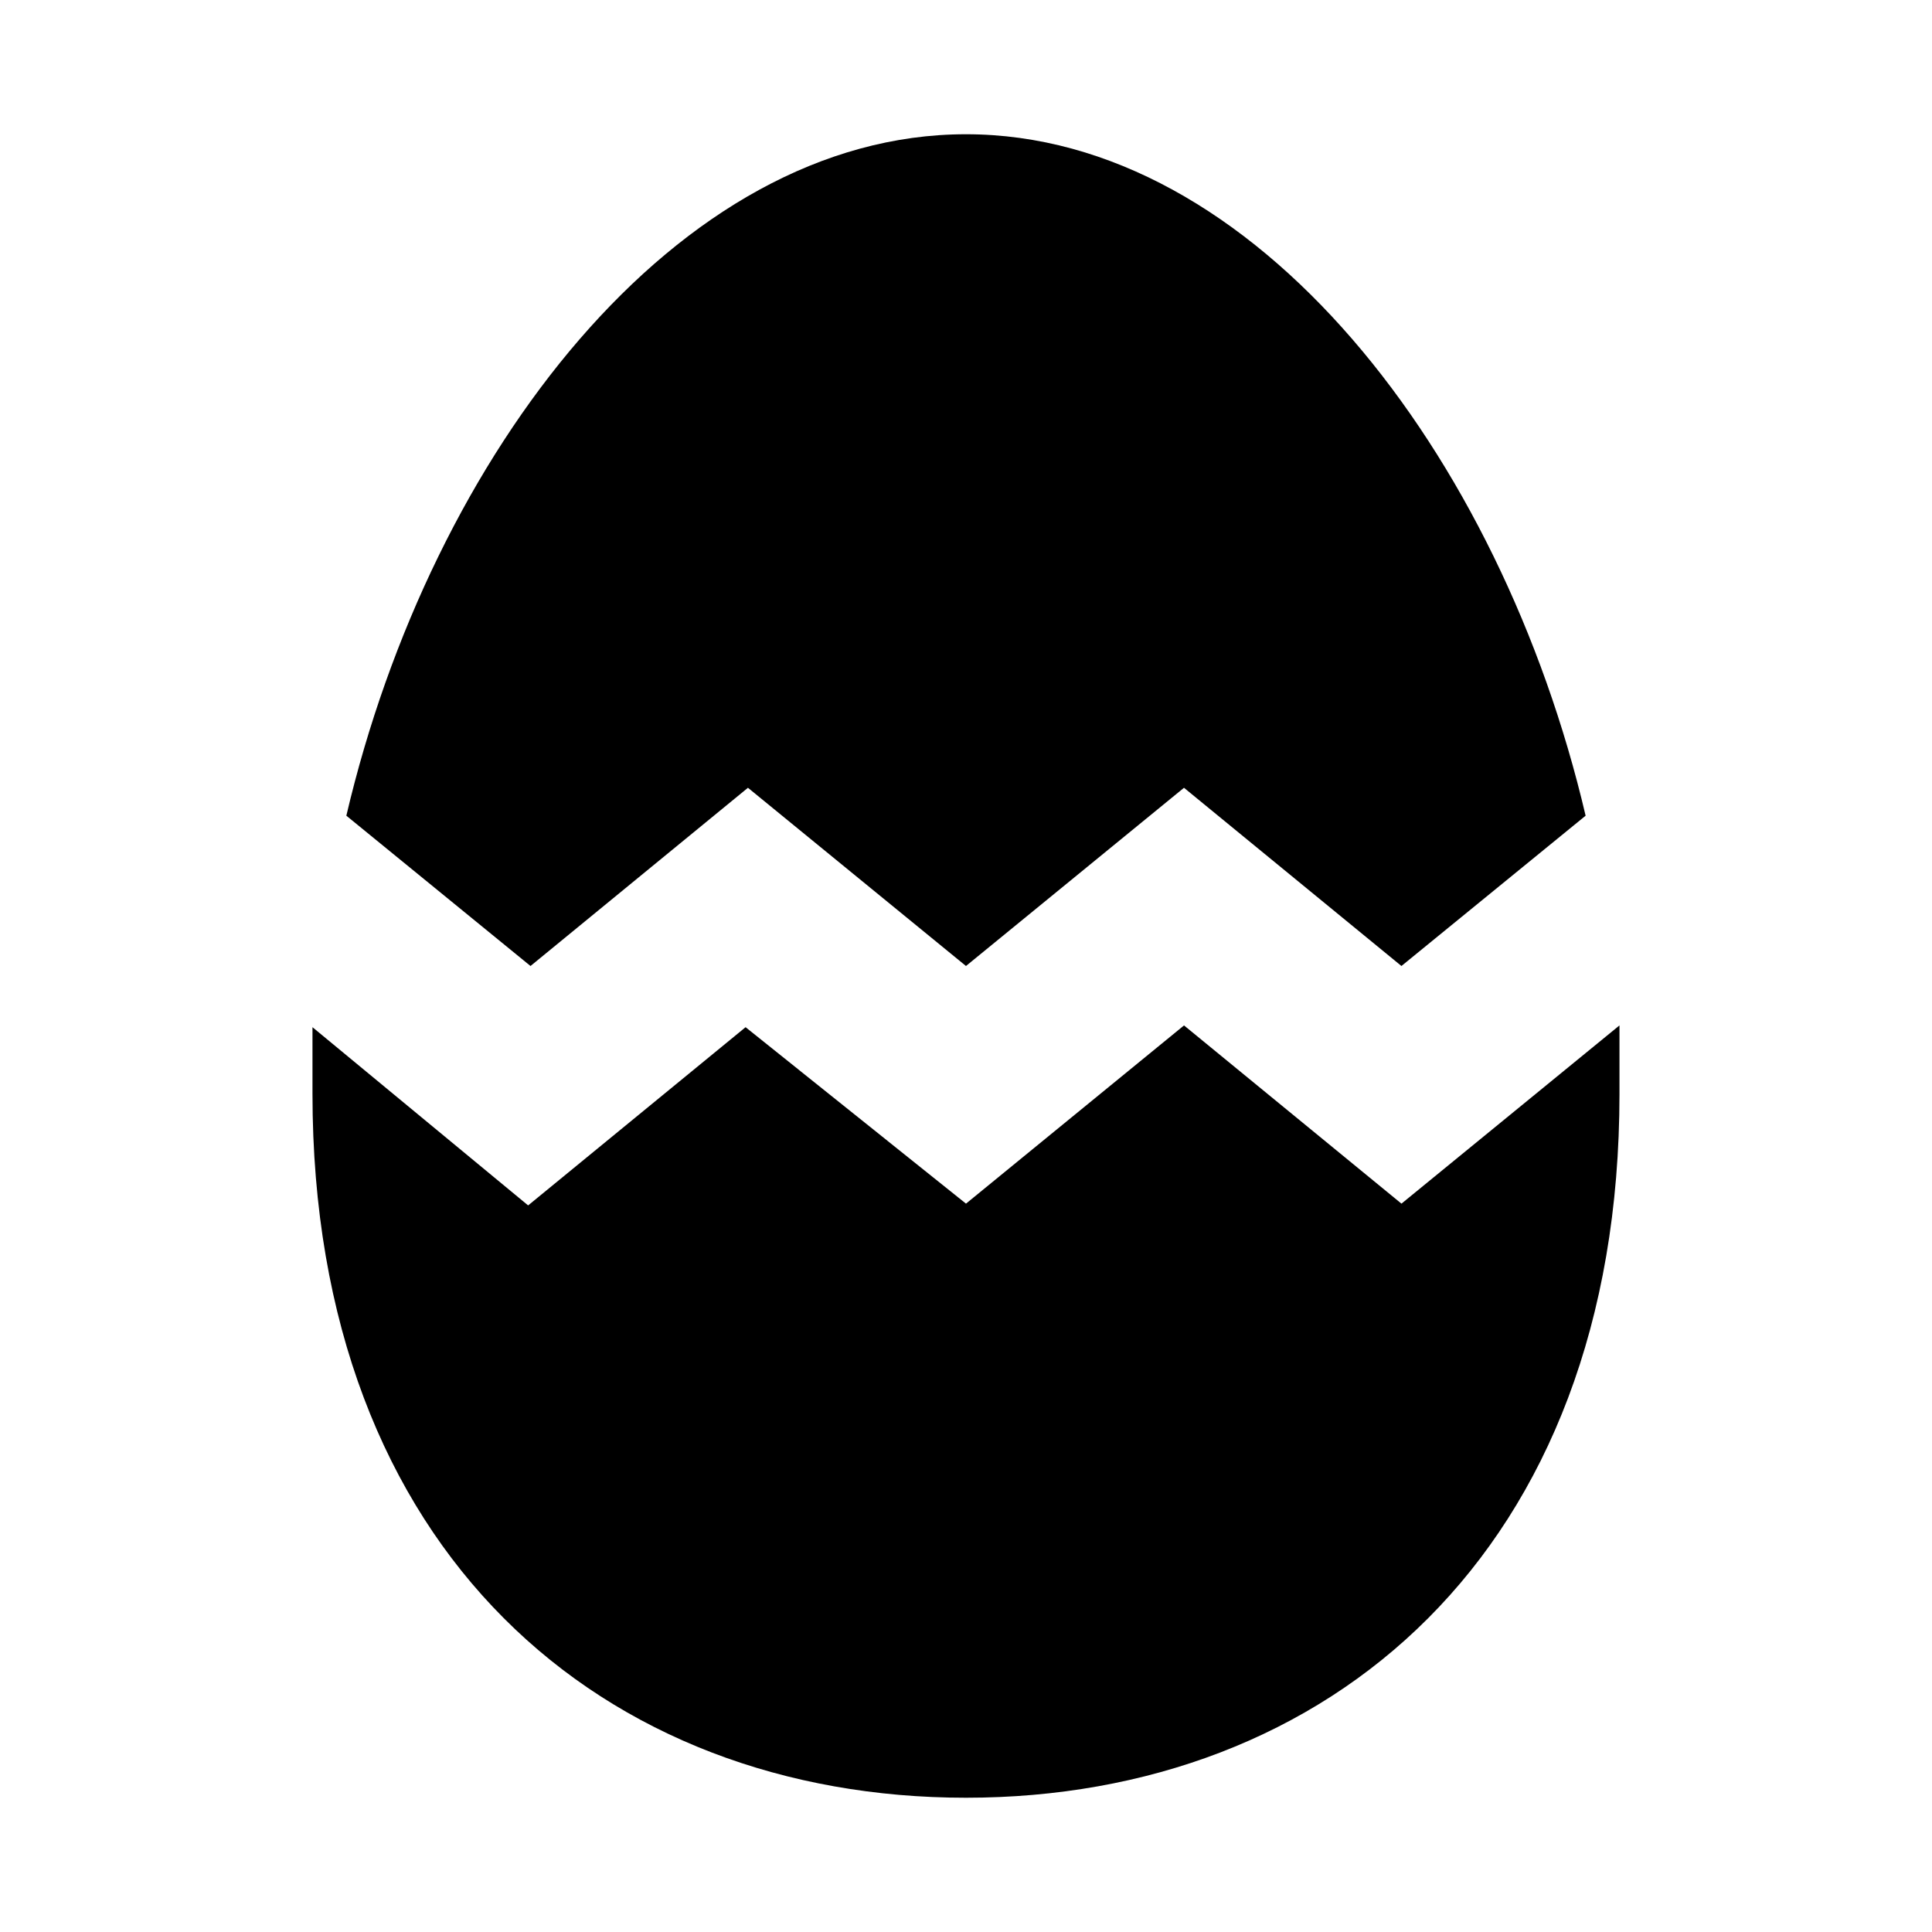 <?xml version="1.0" encoding="UTF-8"?>
<!-- Uploaded to: SVG Repo, www.svgrepo.com, Generator: SVG Repo Mixer Tools -->
<svg fill="#000000" width="800px" height="800px" version="1.1" viewBox="144 144 512 512" xmlns="http://www.w3.org/2000/svg">
 <g>
  <path d="m284.59 400-48.805-39.832c22.512-96.039 87.695-180.59 164.21-180.59s141.7 84.547 164.21 180.59l-48.809 39.832-57.625-47.23-57.777 47.23-57.781-47.23z"/>
  <path d="m573.18 433.85c0 121.86-77.461 186.57-173.18 186.57-95.727 0-173.19-64.707-173.19-186.57v-17.633l57.152 47.23 57.625-47.23 58.41 46.762 57.781-47.23 57.625 47.23 57.777-47.234v18.105z"/>
 </g>
</svg>